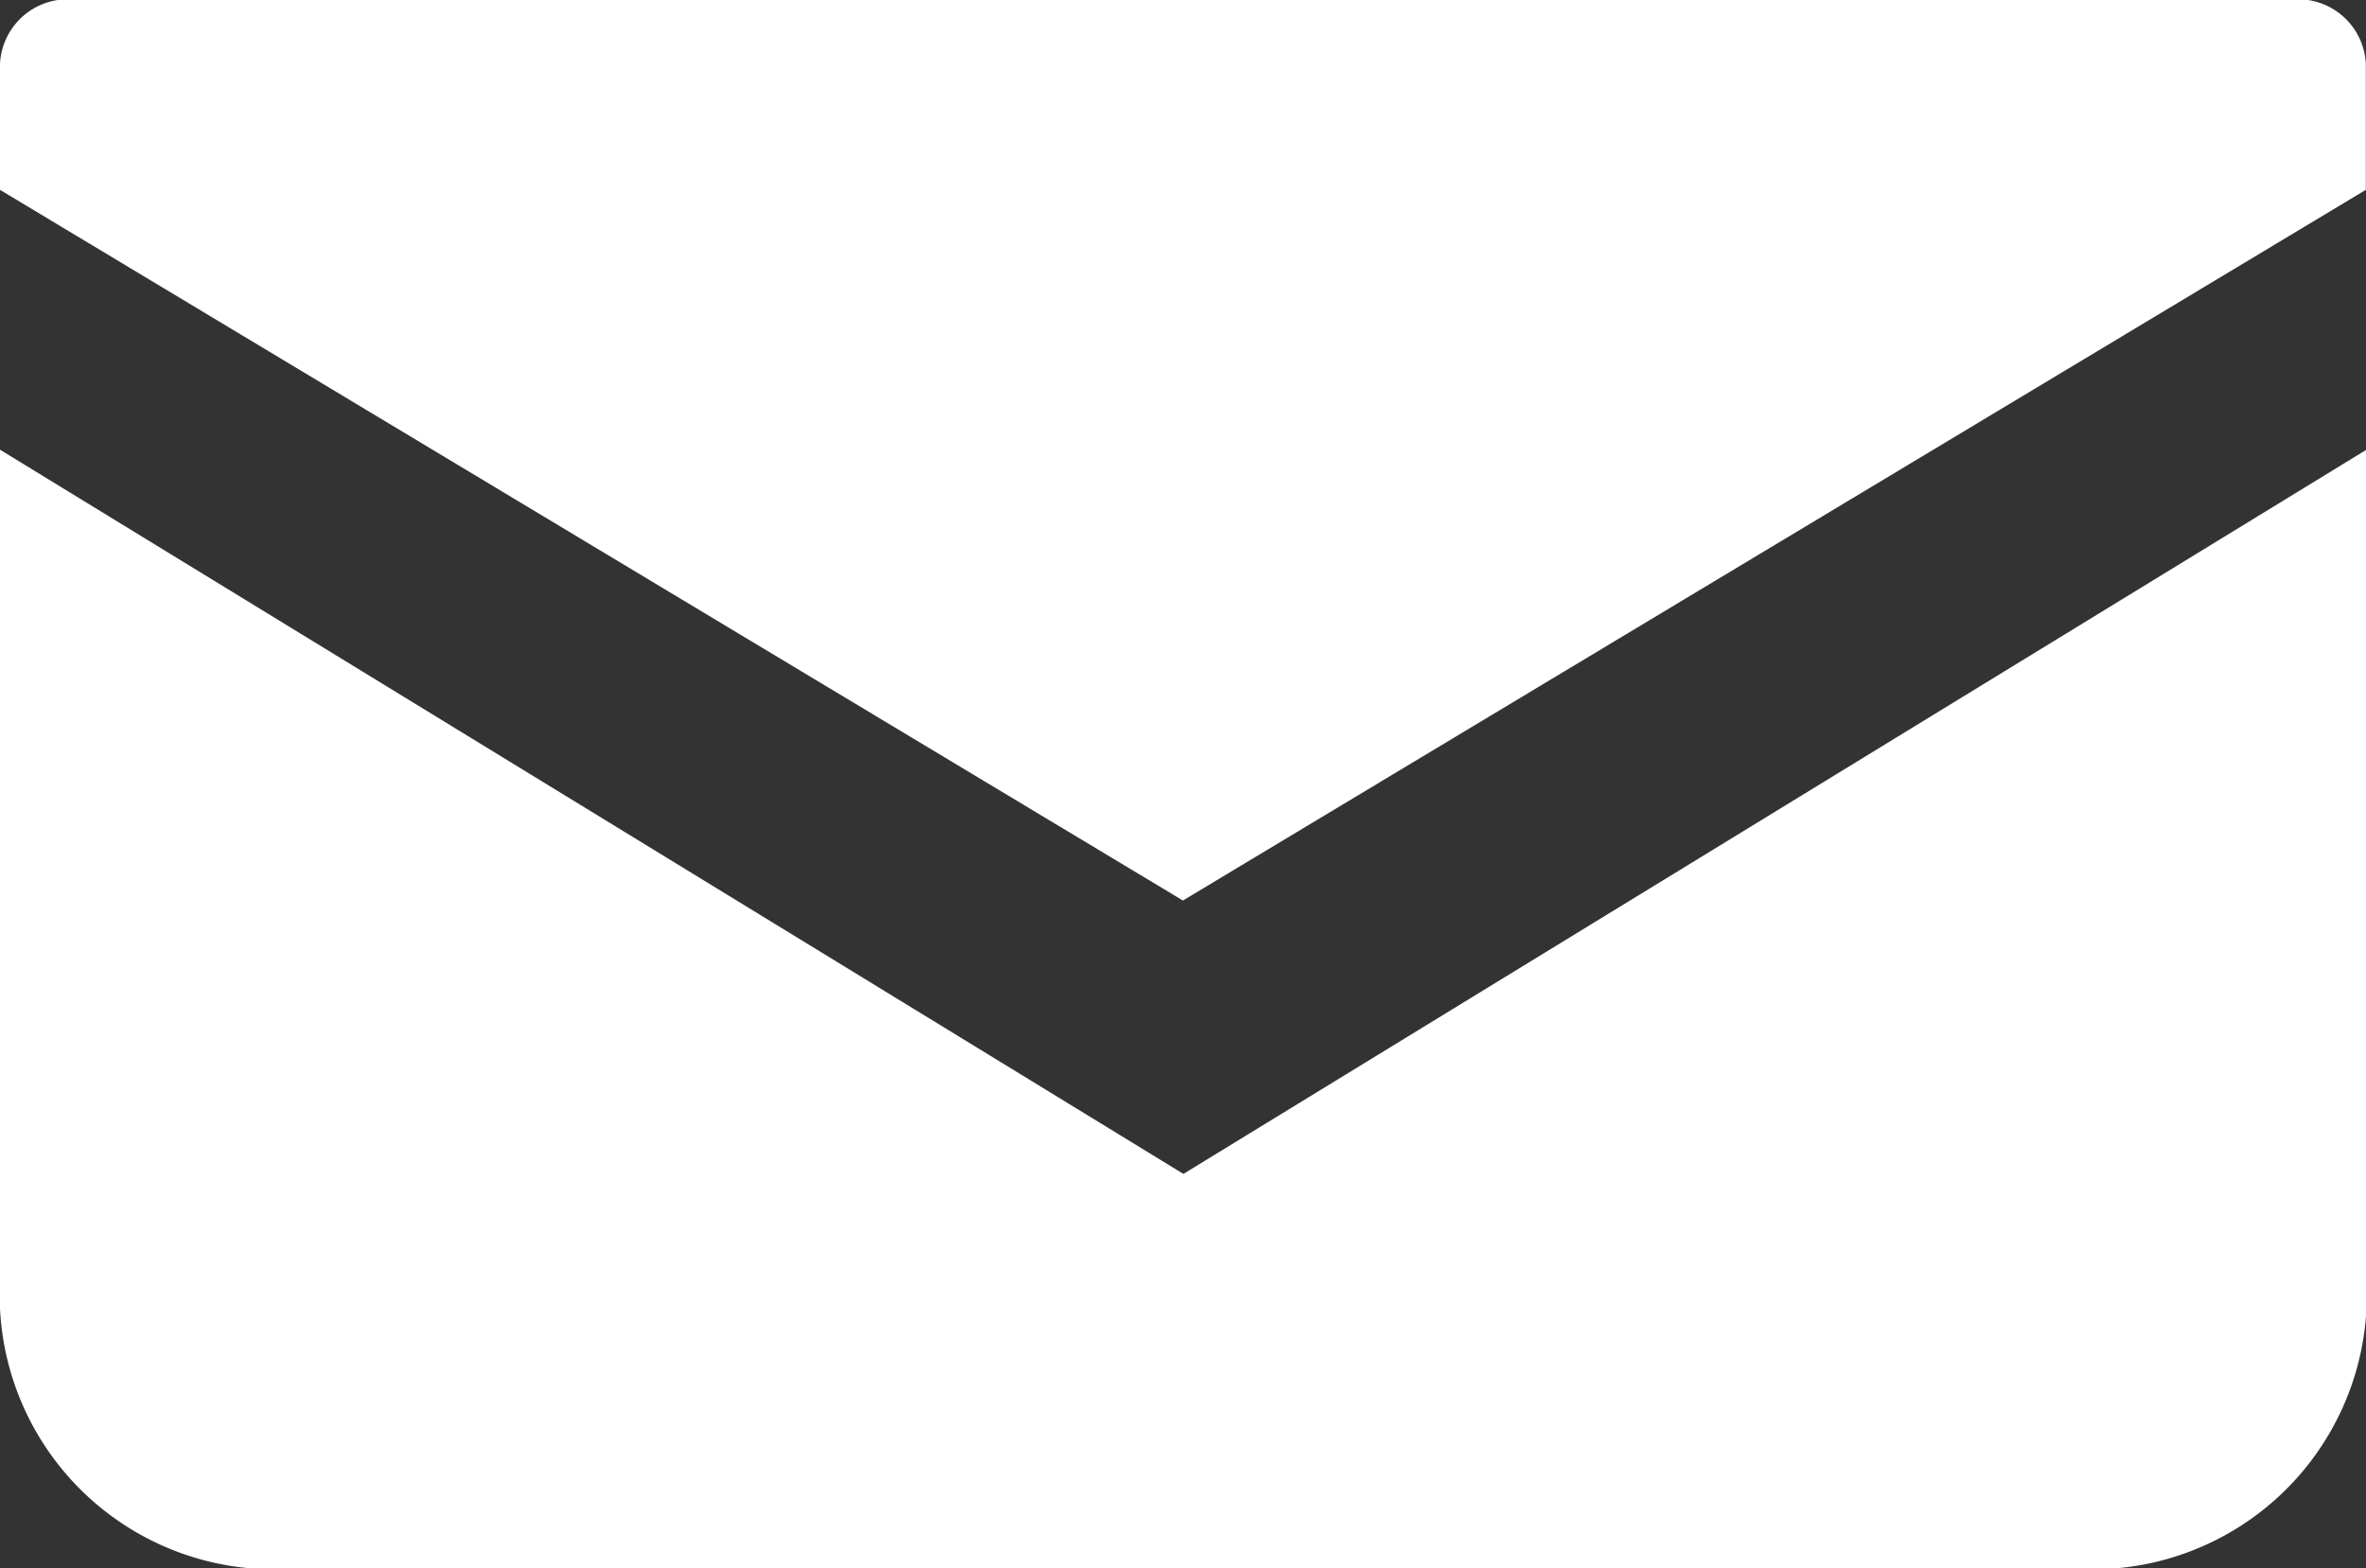 <svg xmlns="http://www.w3.org/2000/svg" width="14.667" height="9.723" viewBox="0 0 14.667 9.723">
  <rect x="0" y="0" width="14.667" height="9.723" fill="#333333" stroke="none"/>
  <g id="グループ_10" data-name="グループ 10" transform="translate(0 -1)">
    <path id="パス_1" data-name="パス 1" d="M392.225,376.6H378.442a.421.421,0,0,0-.442.4v.781l7.333,4.406,7.333-4.406V377A.421.421,0,0,0,392.225,376.6Z" transform="translate(-378 -375.604)" fill="#fff"/>
    <path id="パス_2" data-name="パス 2" d="M378,403.9v5.323a1.7,1.7,0,0,0,1.77,1.617H390.9a1.7,1.7,0,0,0,1.77-1.617V403.9l-7.334,4.49Z" transform="translate(-378 -400.112)" fill="#fff"/>
  </g>
</svg>
